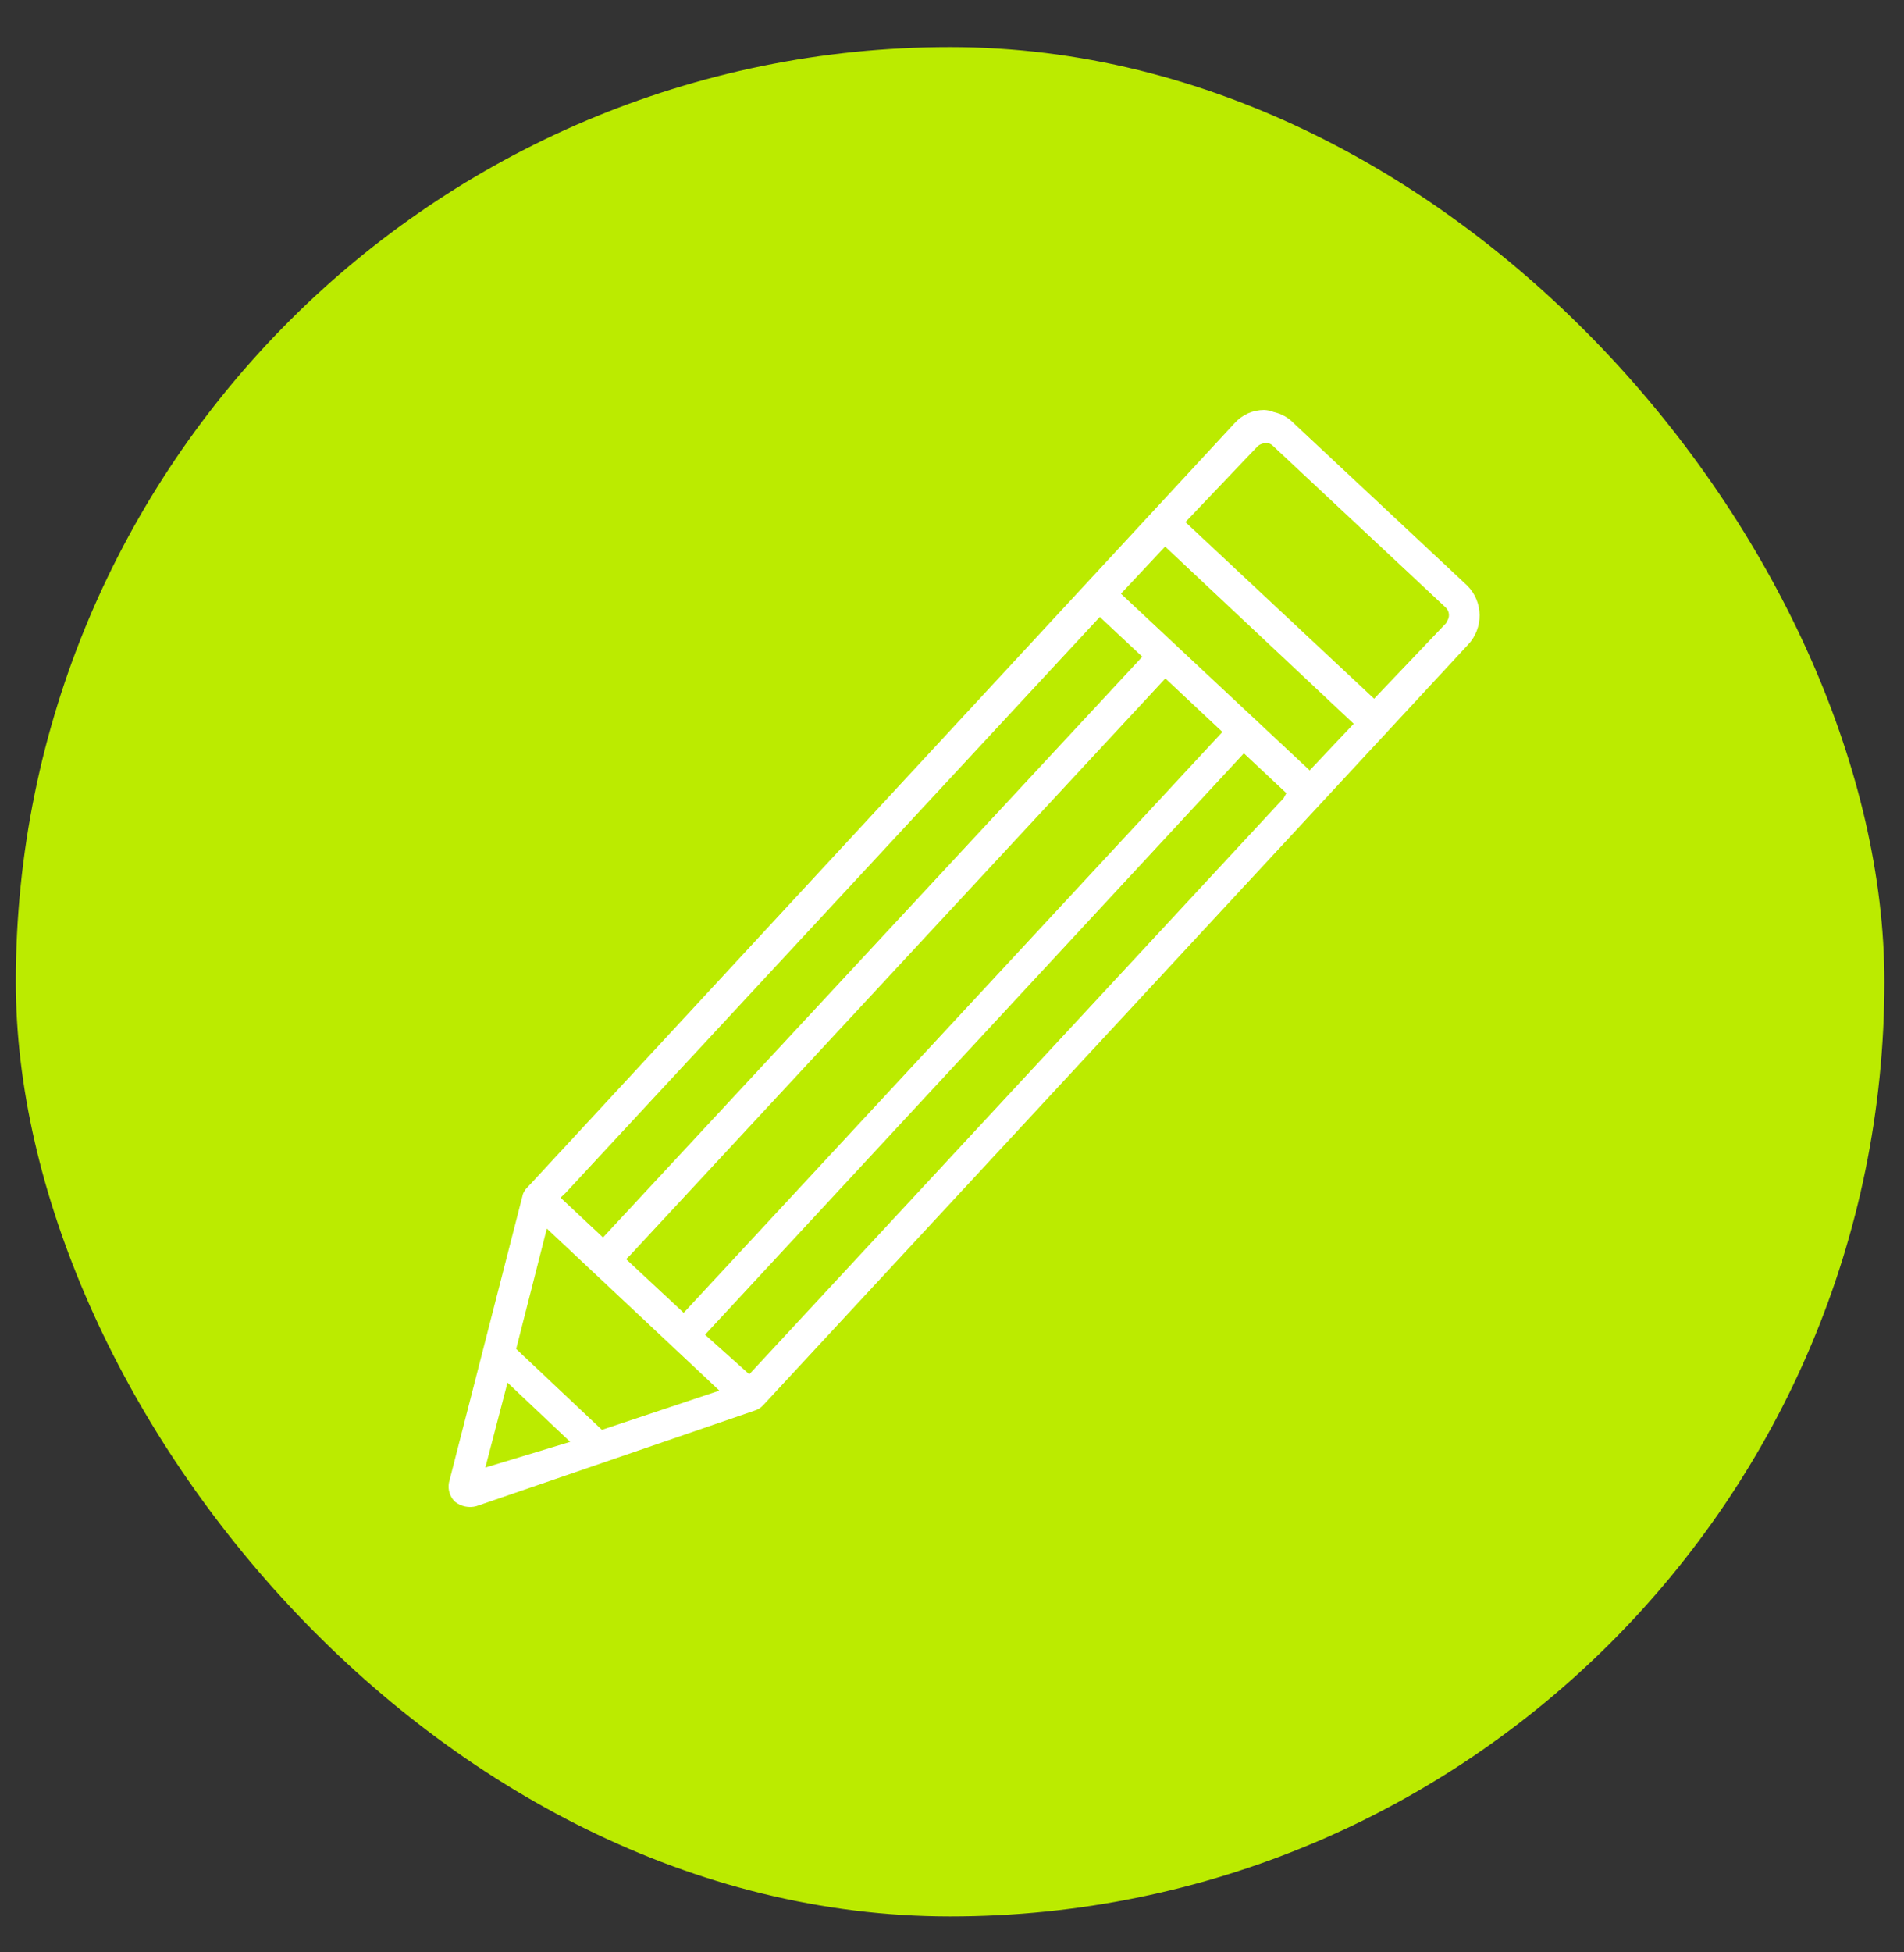 <svg width="40" height="41" viewBox="0 0 40 41" fill="none" xmlns="http://www.w3.org/2000/svg">
<rect x="0" y="0" width="40" height="41" fill="#333333" stroke="none"/>
<rect x="0.332" y="0.989" width="39.256" height="39.256" rx="19.628" fill="#BBEB00"/>
<path d="M30.828 12.301L27.171 8.88C27.059 8.765 26.915 8.686 26.757 8.652C26.692 8.625 26.623 8.611 26.553 8.609C26.437 8.61 26.323 8.634 26.217 8.681C26.111 8.729 26.017 8.798 25.939 8.884L11.089 24.925C11.045 24.965 11.011 25.015 10.988 25.07L9.432 31.134C9.418 31.207 9.422 31.282 9.445 31.353C9.467 31.424 9.507 31.488 9.561 31.539C9.623 31.587 9.695 31.621 9.772 31.637C9.849 31.653 9.928 31.651 10.004 31.631L15.842 29.627C15.914 29.607 15.98 29.567 16.031 29.512L30.845 13.534C31.001 13.367 31.087 13.144 31.084 12.915C31.081 12.685 30.99 12.465 30.828 12.301ZM11.879 25.054L23.105 12.956L23.997 13.791L23.905 13.891L12.668 25.987L11.776 25.151L11.879 25.054ZM24.482 14.247L25.681 15.371L14.363 27.569L13.153 26.442L13.243 26.354L24.482 14.247ZM10.196 30.819L10.662 29.035L11.978 30.279L10.196 30.819ZM12.645 30.027L10.844 28.328L11.488 25.8L15.113 29.203L12.645 30.027ZM26.966 16.762L15.741 28.86L14.812 28.029L26.132 15.82L27.024 16.656L26.966 16.762ZM27.514 16.178L23.549 12.468L24.477 11.478L28.439 15.199L27.514 16.178ZM30.382 13.084L28.868 14.673L24.904 10.964L26.418 9.374C26.457 9.337 26.508 9.314 26.561 9.309C26.589 9.303 26.617 9.303 26.644 9.308C26.672 9.314 26.698 9.326 26.72 9.342L30.377 12.763C30.416 12.803 30.438 12.855 30.44 12.91C30.442 12.965 30.423 13.019 30.387 13.061L30.382 13.084Z" fill="white"/>
</svg>
